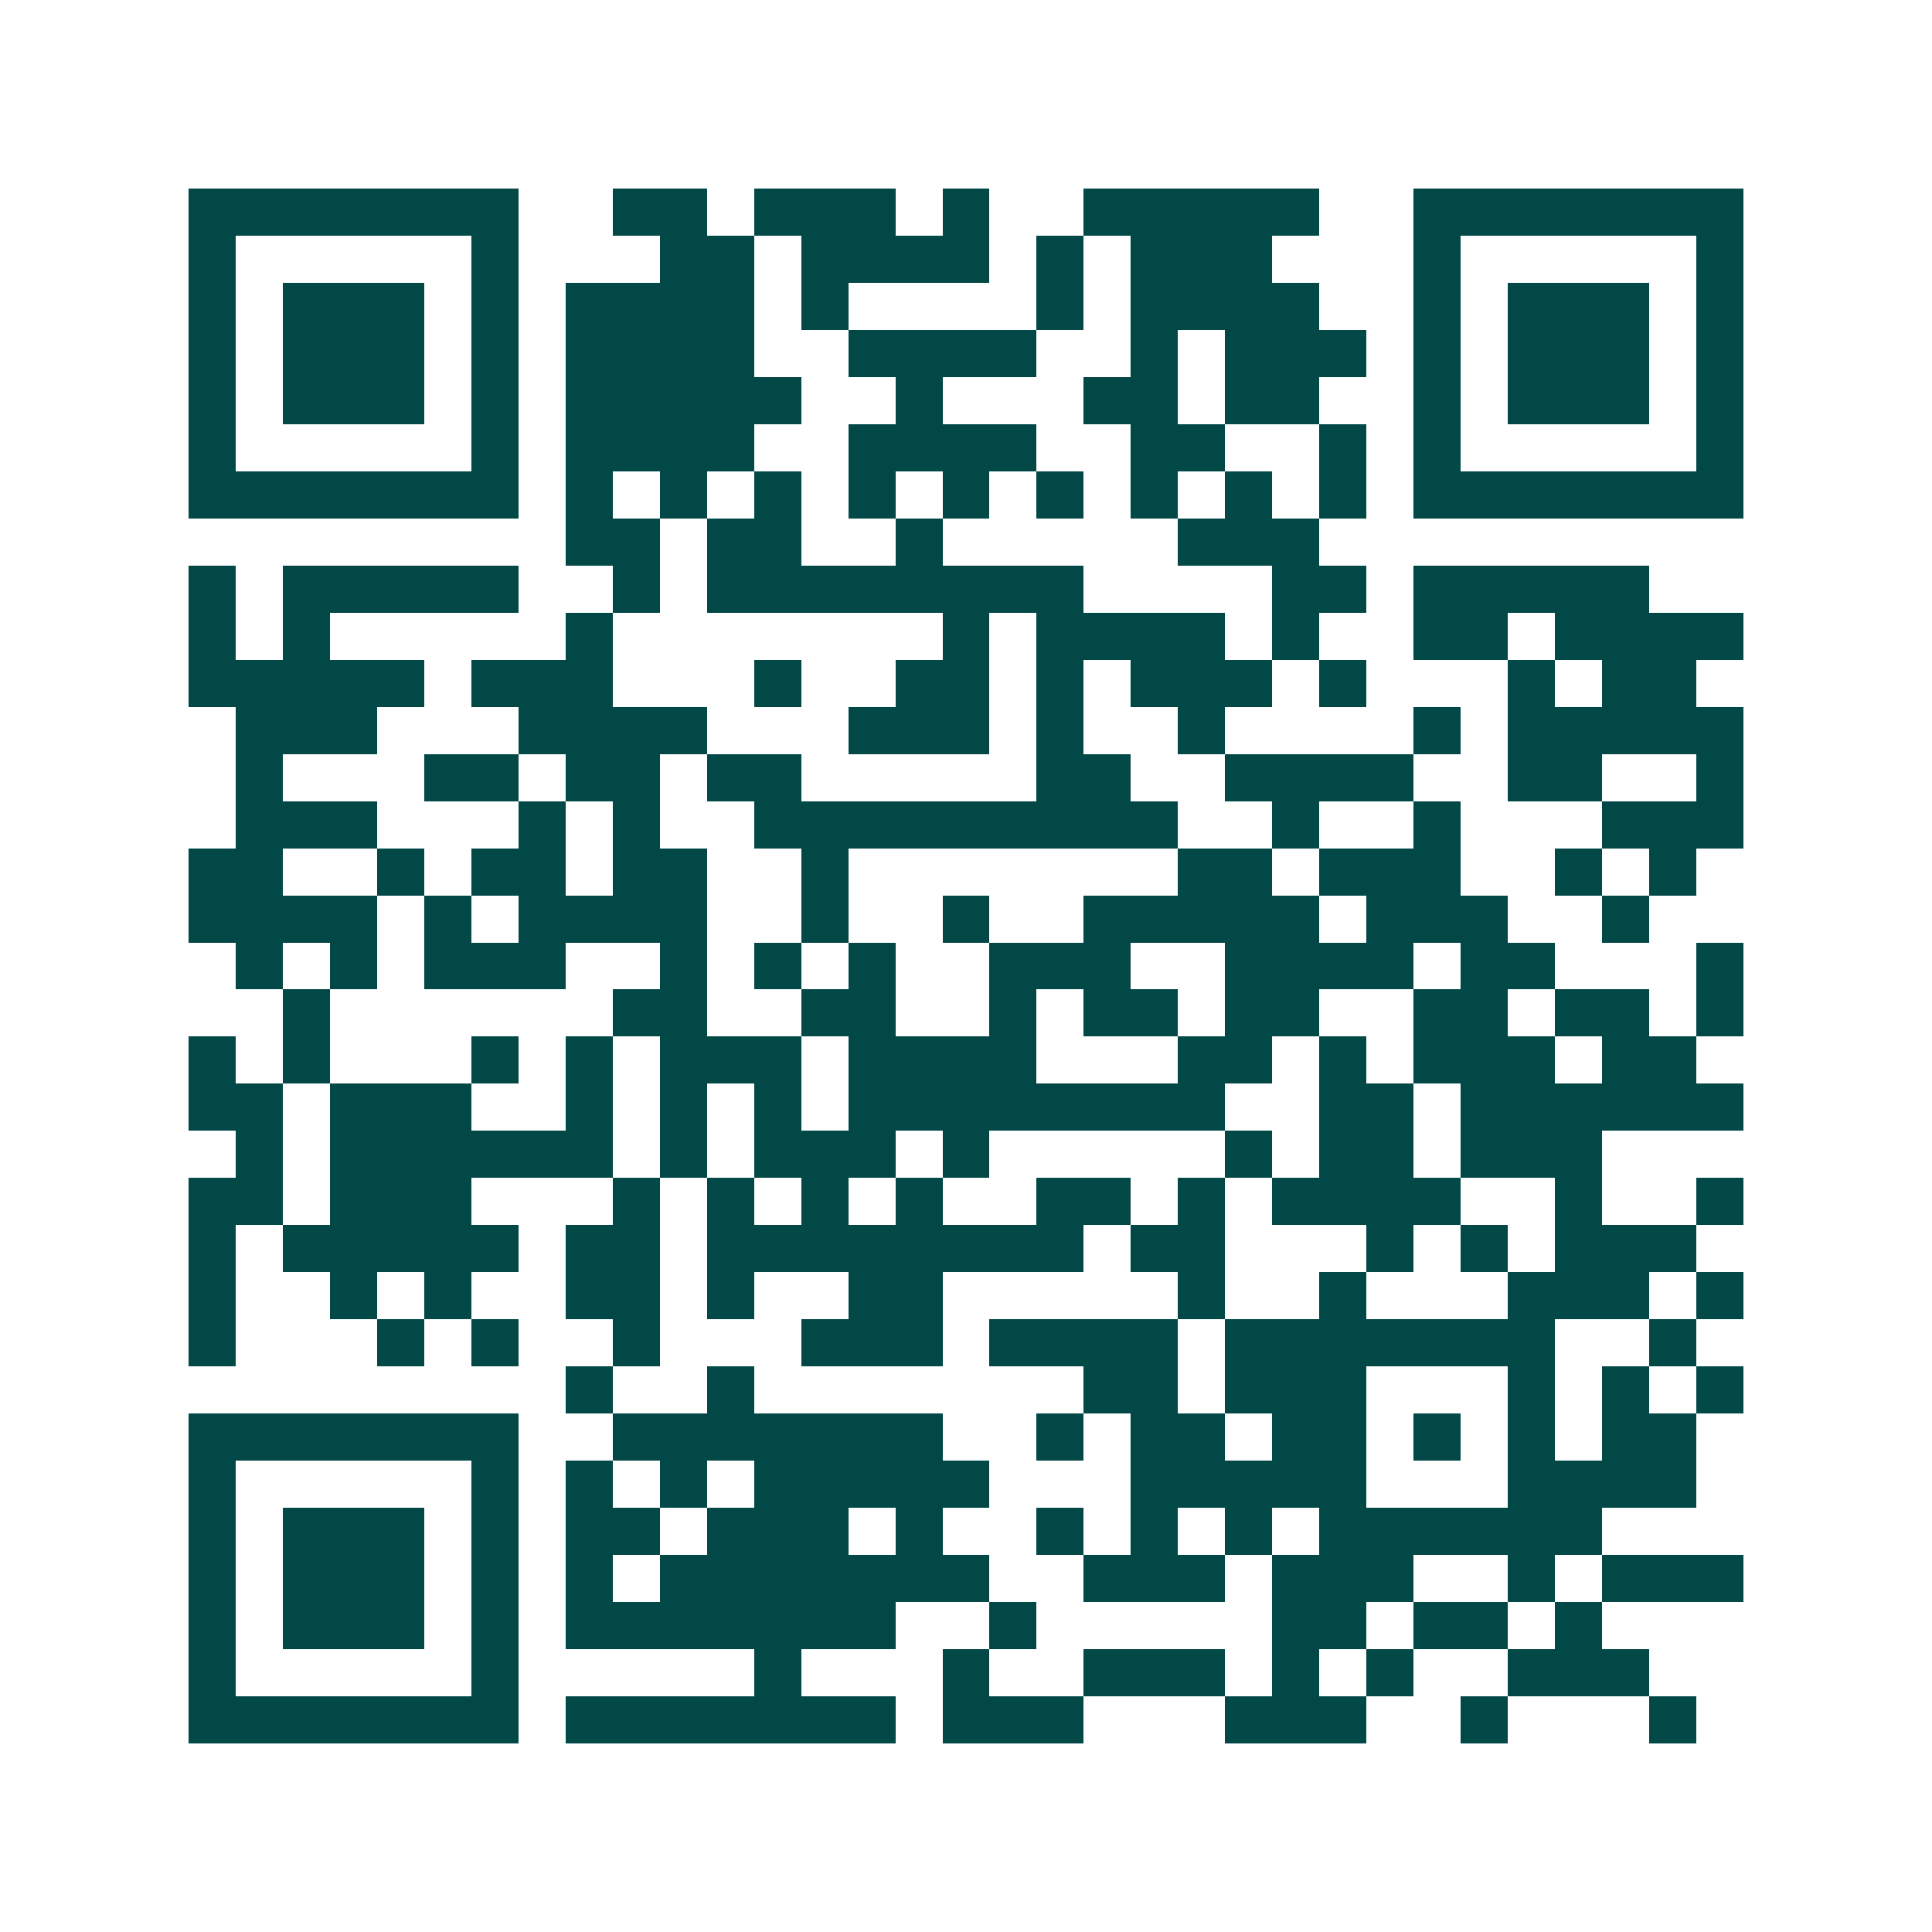 <svg xmlns="http://www.w3.org/2000/svg" width="200" height="200" viewBox="0 0 41 41" shape-rendering="crispEdges"><path fill="#ffffff" d="M0 0h41v41H0z"/><path stroke="#014847" d="M4 4.5h7m2 0h2m1 0h3m1 0h1m2 0h5m2 0h7M4 5.5h1m5 0h1m3 0h2m1 0h4m1 0h1m1 0h3m3 0h1m5 0h1M4 6.5h1m1 0h3m1 0h1m1 0h4m1 0h1m4 0h1m1 0h4m2 0h1m1 0h3m1 0h1M4 7.5h1m1 0h3m1 0h1m1 0h4m2 0h4m2 0h1m1 0h3m1 0h1m1 0h3m1 0h1M4 8.5h1m1 0h3m1 0h1m1 0h5m2 0h1m3 0h2m1 0h2m2 0h1m1 0h3m1 0h1M4 9.5h1m5 0h1m1 0h4m2 0h4m2 0h2m2 0h1m1 0h1m5 0h1M4 10.5h7m1 0h1m1 0h1m1 0h1m1 0h1m1 0h1m1 0h1m1 0h1m1 0h1m1 0h1m1 0h7M12 11.5h2m1 0h2m2 0h1m5 0h3M4 12.5h1m1 0h5m2 0h1m1 0h8m4 0h2m1 0h5M4 13.5h1m1 0h1m5 0h1m7 0h1m1 0h4m1 0h1m2 0h2m1 0h4M4 14.5h5m1 0h3m3 0h1m2 0h2m1 0h1m1 0h3m1 0h1m3 0h1m1 0h2M5 15.5h3m3 0h4m3 0h3m1 0h1m2 0h1m4 0h1m1 0h5M5 16.5h1m3 0h2m1 0h2m1 0h2m5 0h2m2 0h4m2 0h2m2 0h1M5 17.5h3m3 0h1m1 0h1m2 0h9m2 0h1m2 0h1m3 0h3M4 18.5h2m2 0h1m1 0h2m1 0h2m2 0h1m7 0h2m1 0h3m2 0h1m1 0h1M4 19.5h4m1 0h1m1 0h4m2 0h1m2 0h1m2 0h5m1 0h3m2 0h1M5 20.5h1m1 0h1m1 0h3m2 0h1m1 0h1m1 0h1m2 0h3m2 0h4m1 0h2m3 0h1M6 21.5h1m6 0h2m2 0h2m2 0h1m1 0h2m1 0h2m2 0h2m1 0h2m1 0h1M4 22.5h1m1 0h1m3 0h1m1 0h1m1 0h3m1 0h4m3 0h2m1 0h1m1 0h3m1 0h2M4 23.5h2m1 0h3m2 0h1m1 0h1m1 0h1m1 0h8m2 0h2m1 0h6M5 24.5h1m1 0h6m1 0h1m1 0h3m1 0h1m5 0h1m1 0h2m1 0h3M4 25.5h2m1 0h3m3 0h1m1 0h1m1 0h1m1 0h1m2 0h2m1 0h1m1 0h4m2 0h1m2 0h1M4 26.5h1m1 0h5m1 0h2m1 0h8m1 0h2m3 0h1m1 0h1m1 0h3M4 27.5h1m2 0h1m1 0h1m2 0h2m1 0h1m2 0h2m5 0h1m2 0h1m3 0h3m1 0h1M4 28.5h1m3 0h1m1 0h1m2 0h1m3 0h3m1 0h4m1 0h7m2 0h1M12 29.5h1m2 0h1m7 0h2m1 0h3m3 0h1m1 0h1m1 0h1M4 30.5h7m2 0h7m2 0h1m1 0h2m1 0h2m1 0h1m1 0h1m1 0h2M4 31.5h1m5 0h1m1 0h1m1 0h1m1 0h5m3 0h5m3 0h4M4 32.5h1m1 0h3m1 0h1m1 0h2m1 0h3m1 0h1m2 0h1m1 0h1m1 0h1m1 0h6M4 33.5h1m1 0h3m1 0h1m1 0h1m1 0h7m2 0h3m1 0h3m2 0h1m1 0h3M4 34.5h1m1 0h3m1 0h1m1 0h7m2 0h1m5 0h2m1 0h2m1 0h1M4 35.5h1m5 0h1m5 0h1m3 0h1m2 0h3m1 0h1m1 0h1m2 0h3M4 36.5h7m1 0h7m1 0h3m3 0h3m2 0h1m3 0h1"/></svg>
